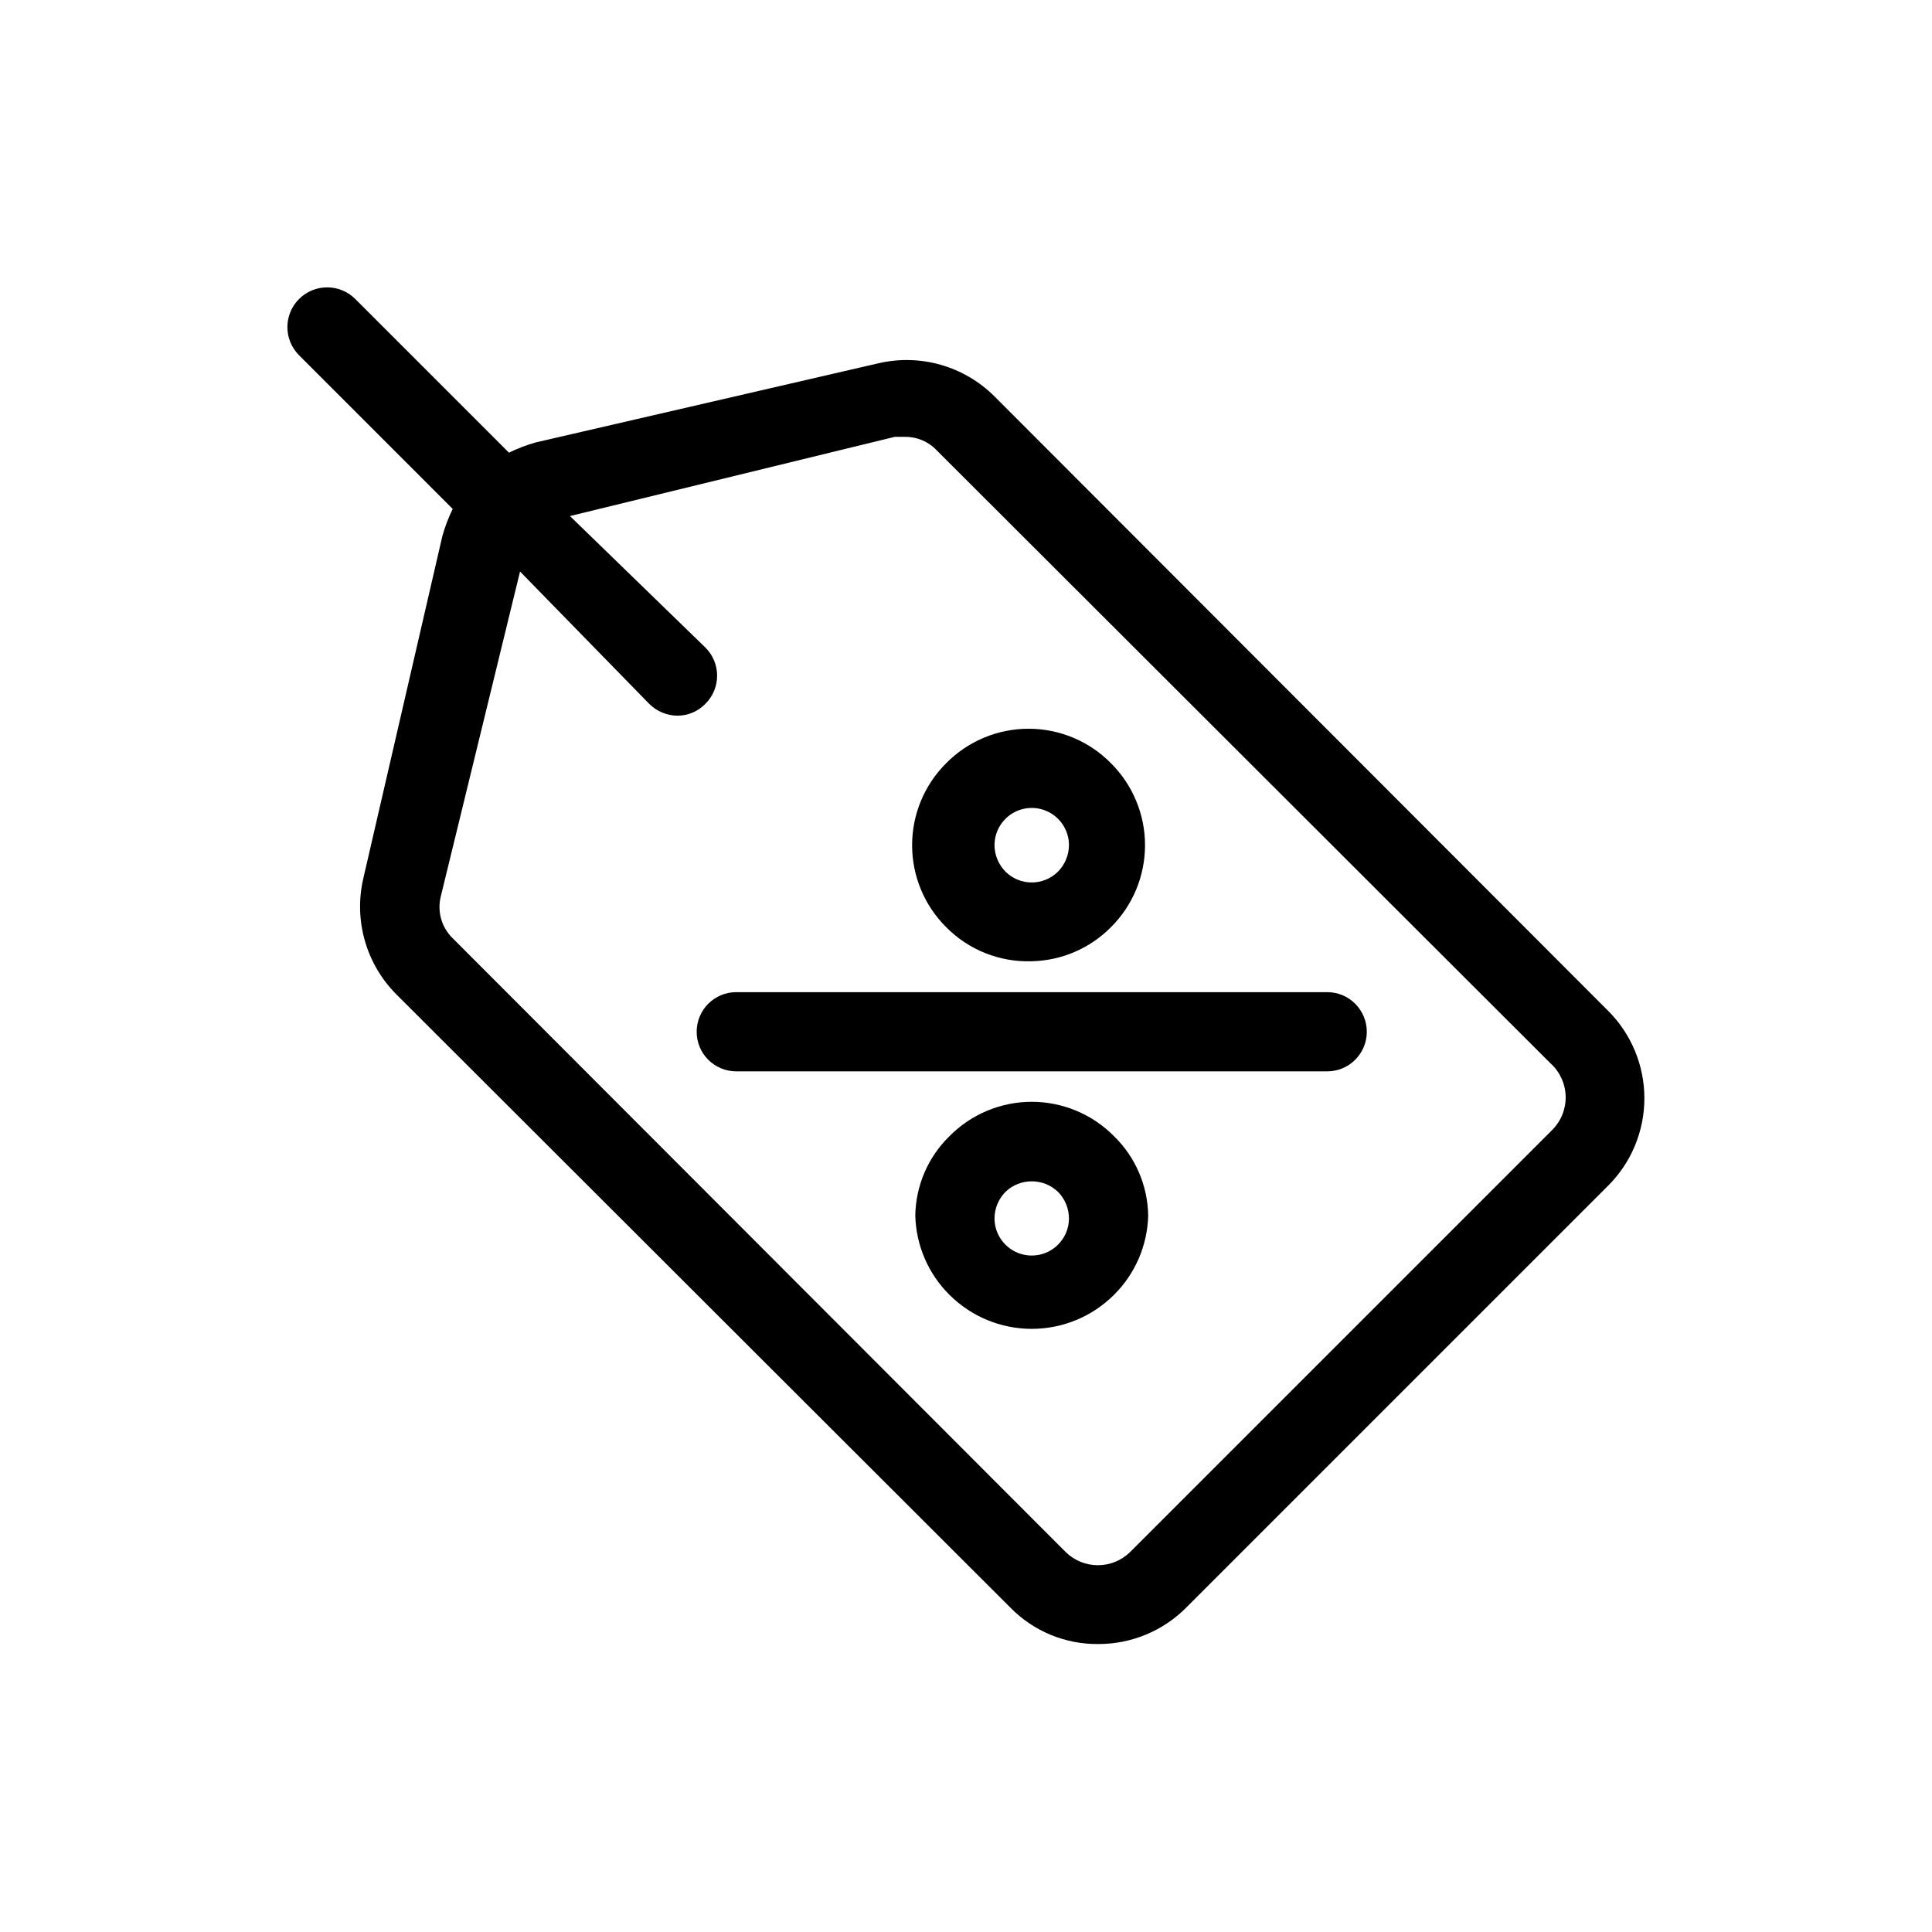 <?xml version="1.0" encoding="UTF-8"?>
<!-- Uploaded to: ICON Repo, www.svgrepo.com, Generator: ICON Repo Mixer Tools -->
<svg fill="#000000" width="800px" height="800px" version="1.1" viewBox="144 144 512 512" xmlns="http://www.w3.org/2000/svg">
 <g>
  <path d="m570.04 411.75-162.48-162.69c-8.02-8.016-19.594-11.348-30.648-8.816l-90.895 20.992c-2.457 0.691-4.848 1.602-7.137 2.727l-40.727-40.723c-4.113-4.117-10.789-4.117-14.902 0-4.117 4.113-4.117 10.789 0 14.902l40.723 40.727c-1.125 2.289-2.035 4.68-2.727 7.137l-20.992 90.895c-2.531 11.055 0.801 22.629 8.816 30.648l162.69 162.48c6.125 6.262 14.543 9.75 23.301 9.656 8.746 0.02 17.137-3.457 23.301-9.656l111.68-111.68c6.231-6.152 9.738-14.543 9.738-23.301 0-8.758-3.508-17.148-9.738-23.301zm-14.695 31.699-111.89 111.89c-4.731 4.613-12.277 4.613-17.004 0l-162.48-162.69c-2.965-2.879-4.164-7.121-3.148-11.125l20.992-86.066 34.219 35.055c2 2.008 4.719 3.141 7.555 3.148 2.773-0.016 5.426-1.152 7.348-3.148 1.988-1.973 3.106-4.656 3.106-7.453s-1.117-5.481-3.106-7.453l-35.895-34.848 86.066-20.992h2.731v0.004c3.176-0.039 6.219 1.254 8.395 3.566l162.69 162.48h0.004c2.465 2.238 3.91 5.394 3.988 8.727s-1.211 6.551-3.57 8.906z"/>
  <path d="m417.42 398.74c7.902-0.168 15.434-3.406 20.992-9.027 5.781-5.75 9.031-13.57 9.031-21.727 0-8.152-3.25-15.973-9.031-21.727-5.762-5.844-13.625-9.137-21.832-9.137s-16.07 3.293-21.832 9.137c-5.781 5.754-9.031 13.574-9.031 21.727 0 8.156 3.25 15.977 9.031 21.727 5.969 6.039 14.188 9.312 22.672 9.027zm-6.926-37.785c2.816-2.781 7.027-3.606 10.688-2.098 3.664 1.512 6.066 5.066 6.106 9.023 0.004 2.676-1.051 5.246-2.941 7.141-3.84 3.785-10.012 3.785-13.852 0-1.891-1.895-2.945-4.465-2.941-7.141 0.027-2.606 1.082-5.094 2.941-6.926z"/>
  <path d="m395.59 445.13c-5.66 5.531-8.902 13.078-9.027 20.992 0.191 7.898 3.426 15.418 9.027 20.992 5.789 5.793 13.641 9.047 21.832 9.047s16.043-3.254 21.832-9.047c5.602-5.574 8.836-13.094 9.027-20.992-0.125-7.914-3.367-15.461-9.027-20.992-5.762-5.848-13.625-9.141-21.832-9.141s-16.07 3.293-21.832 9.141zm28.758 28.758c-2.816 2.781-7.027 3.606-10.688 2.098-3.664-1.512-6.066-5.066-6.106-9.023-0.004-2.676 1.051-5.246 2.941-7.141 3.883-3.676 9.969-3.676 13.852 0 1.891 1.895 2.945 4.465 2.941 7.141-0.027 2.606-1.082 5.094-2.941 6.926z"/>
  <path d="m495.72 406.93h-156.6c-5.797 0-10.496 4.699-10.496 10.496s4.699 10.496 10.496 10.496h156.6c5.797 0 10.496-4.699 10.496-10.496s-4.699-10.496-10.496-10.496z"/>
 </g>
</svg>